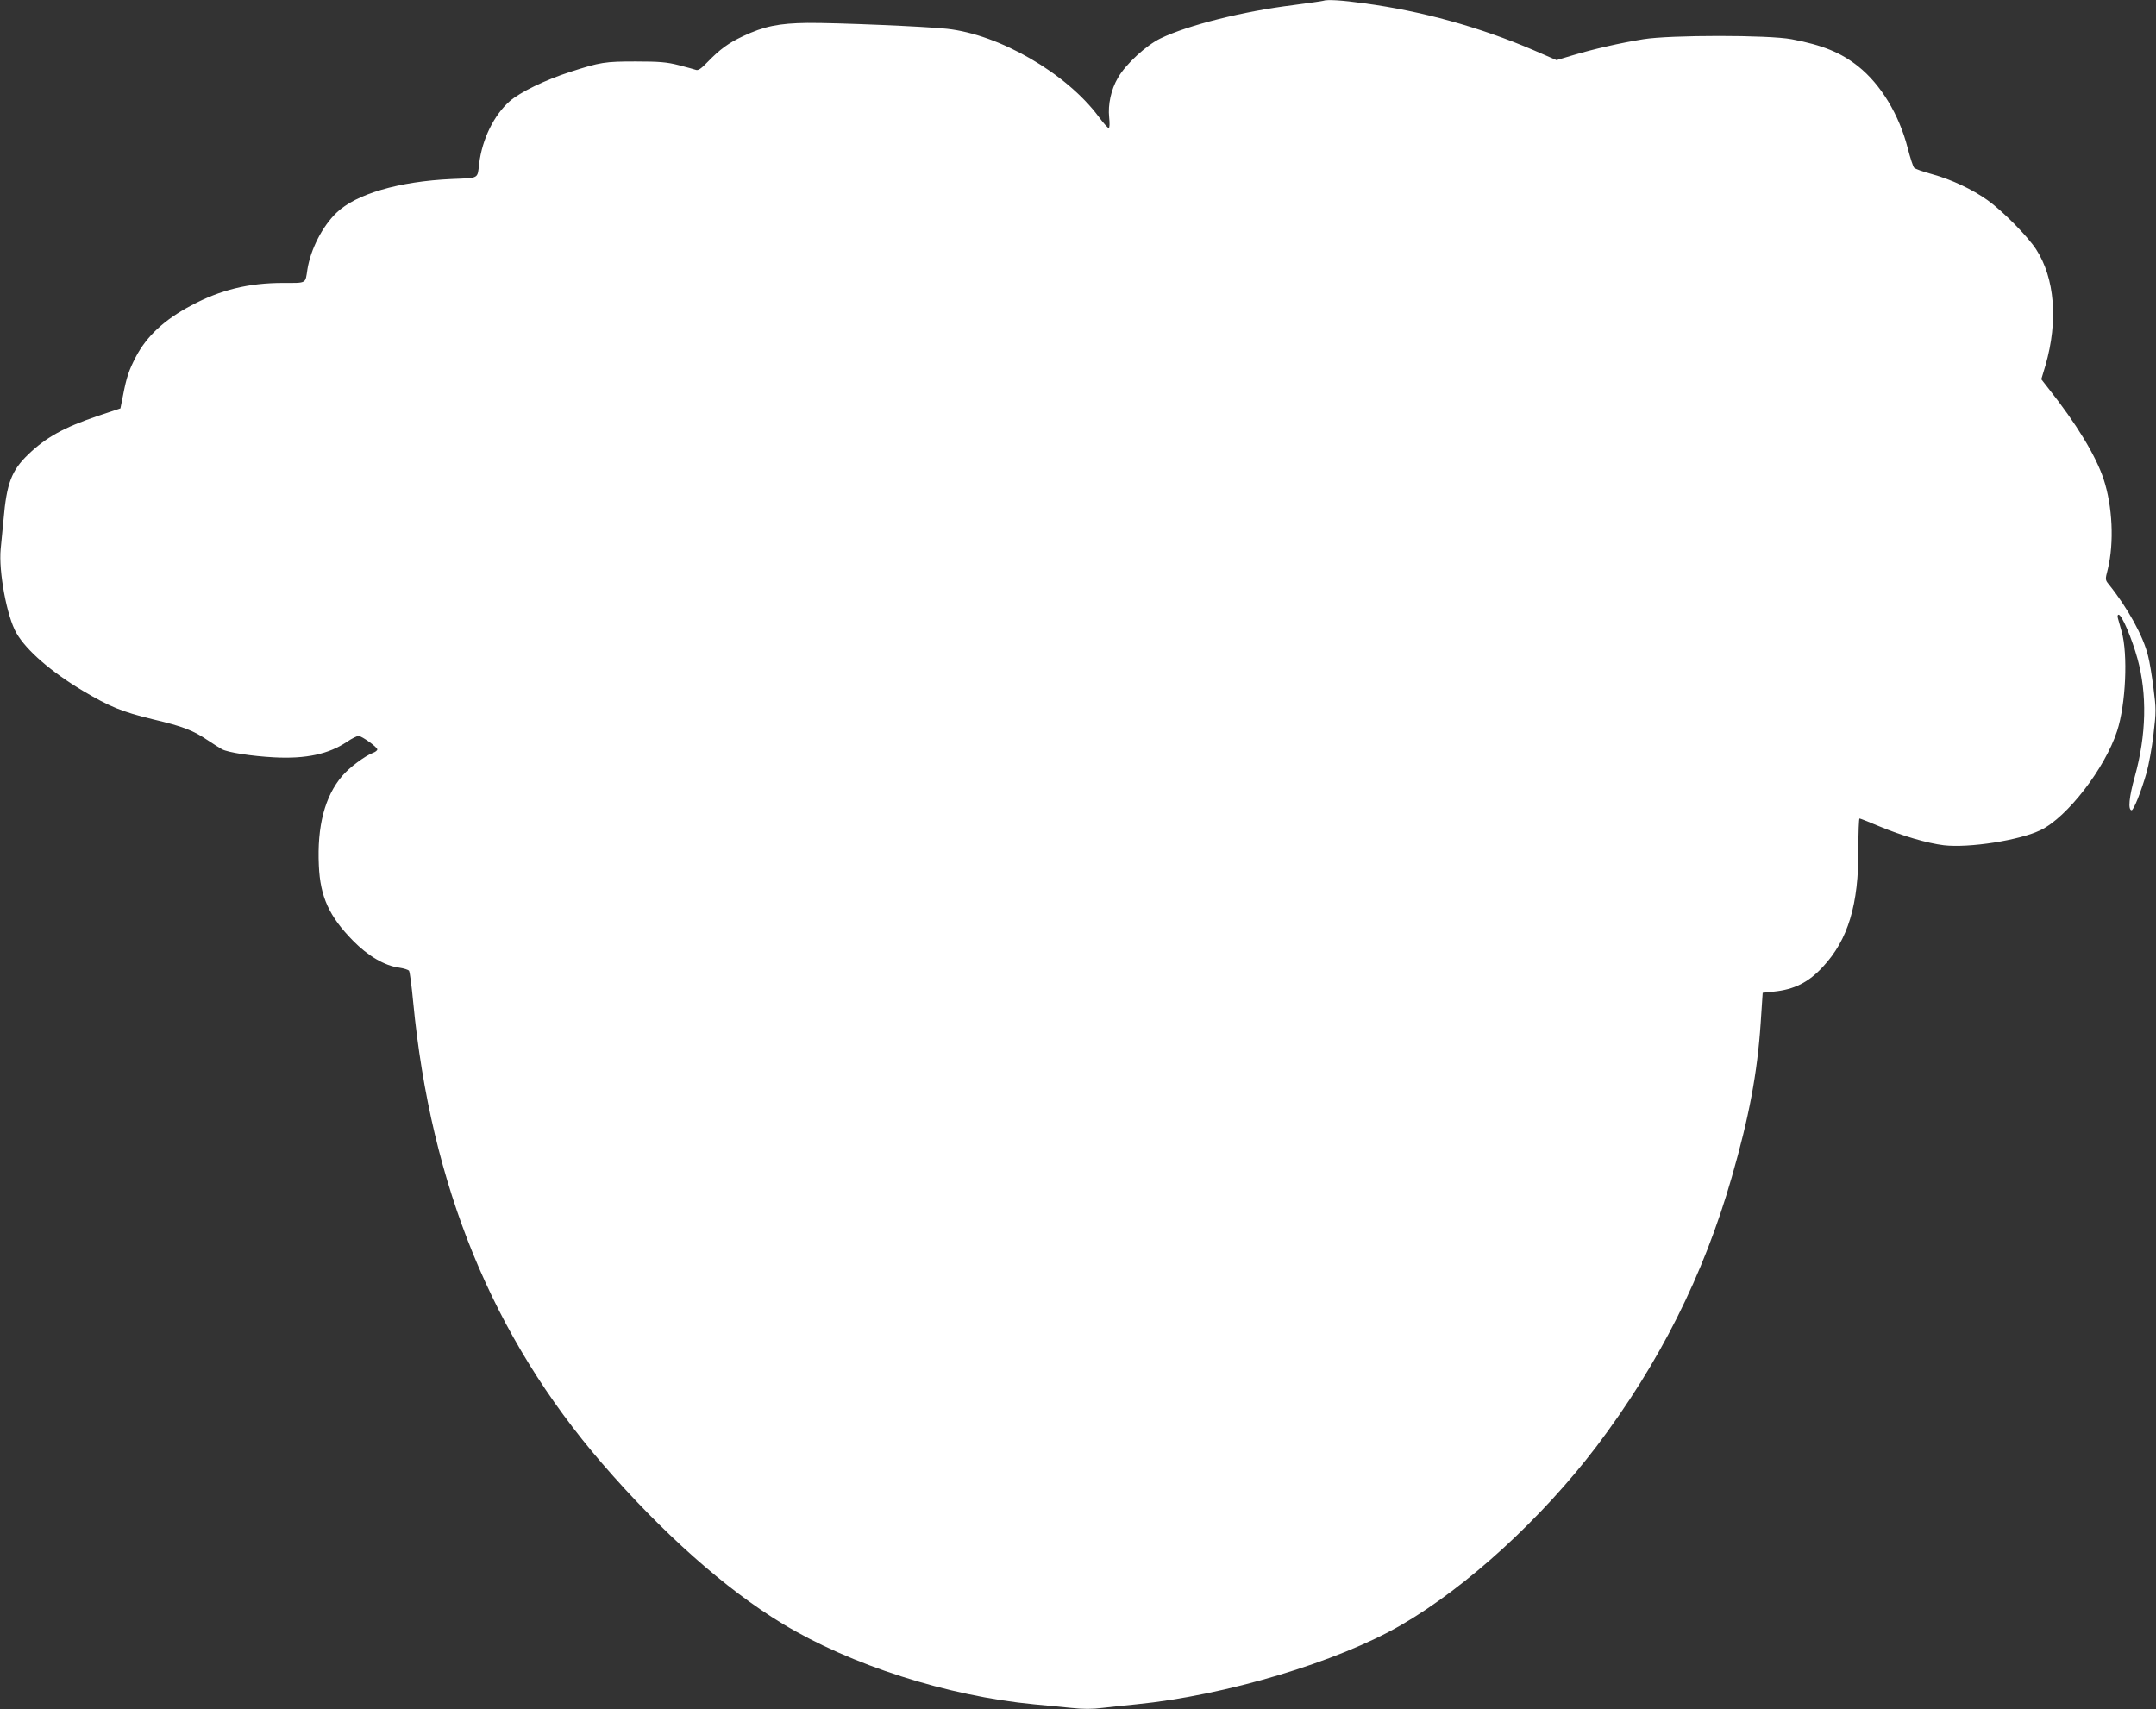 <?xml version="1.0" standalone="no"?>
<!DOCTYPE svg PUBLIC "-//W3C//DTD SVG 20010904//EN"
 "http://www.w3.org/TR/2001/REC-SVG-20010904/DTD/svg10.dtd">
<svg version="1.0" xmlns="http://www.w3.org/2000/svg"
 width="1280pt" height="1015pt" viewBox="0 0 1280 1015"
 preserveAspectRatio="xMidYMid meet">
<rect x="0" y="0" width="1280" height="1015" fill="#333333" stroke="none"/>
<g transform="translate(0,1015) scale(0.1,-0.1)"
fill="#ffffff" stroke="none">
<path d="M7855 10145 c-5 -2 -84 -13 -174 -25 -300 -37 -627 -119 -791 -198
-85 -41 -207 -153 -253 -234 -41 -70 -60 -159 -52 -235 4 -37 3 -63 -3 -63 -5
0 -32 30 -60 68 -191 257 -588 487 -900 521 -128 14 -653 36 -827 35 -171 -2
-259 -20 -384 -79 -87 -41 -137 -78 -209 -152 -38 -40 -57 -53 -70 -48 -9 3
-55 16 -102 28 -70 18 -115 22 -255 22 -184 0 -210 -4 -390 -62 -147 -47 -299
-121 -359 -174 -93 -82 -163 -224 -181 -369 -11 -94 2 -86 -163 -93 -314 -14
-570 -89 -685 -201 -84 -81 -153 -217 -172 -336 -13 -86 -2 -80 -145 -80 -203
0 -372 -41 -545 -134 -159 -84 -265 -183 -329 -306 -41 -79 -55 -121 -75 -225
l-16 -80 -135 -45 c-203 -69 -307 -127 -413 -229 -98 -94 -128 -172 -146 -386
-6 -60 -13 -139 -17 -175 -13 -132 37 -403 94 -500 59 -102 205 -229 394 -342
160 -95 234 -125 415 -169 182 -43 240 -66 330 -127 32 -21 68 -44 81 -51 36
-19 176 -41 309 -48 190 -10 324 19 434 93 28 19 58 34 68 34 20 -1 111 -66
111 -80 0 -6 -11 -15 -25 -20 -48 -18 -143 -89 -183 -137 -104 -121 -150 -299
-139 -533 8 -185 61 -301 202 -445 89 -91 189 -150 276 -161 27 -4 52 -12 57
-18 5 -6 16 -90 25 -186 105 -1092 471 -1986 1122 -2740 355 -411 732 -746
1070 -951 406 -246 980 -430 1495 -479 63 -6 161 -15 217 -21 72 -8 128 -8
190 0 48 6 138 15 198 21 530 52 1197 252 1574 471 393 228 835 634 1159 1060
374 495 636 1016 803 1598 103 358 152 617 172 916 l12 180 65 7 c122 12 208
55 293 148 149 160 212 369 210 698 0 100 3 182 7 182 4 0 56 -21 116 -46 136
-57 286 -101 385 -113 149 -17 448 29 574 90 158 76 382 367 454 588 52 159
65 457 27 591 -8 30 -18 65 -22 78 -4 13 -2 22 4 22 19 0 79 -141 112 -261 58
-210 53 -452 -16 -701 -34 -121 -41 -197 -19 -199 12 -1 56 108 89 223 13 46
32 148 41 227 16 135 16 151 0 275 -9 72 -23 158 -32 191 -28 117 -122 287
-234 426 -21 26 -21 28 -5 90 38 157 28 373 -25 534 -47 141 -161 328 -327
538 l-43 55 25 83 c76 264 55 518 -56 689 -51 78 -199 228 -289 292 -88 63
-213 122 -329 154 -52 14 -100 31 -106 38 -6 6 -23 58 -38 116 -51 200 -160
379 -294 486 -103 82 -211 126 -395 161 -135 26 -723 26 -881 0 -137 -22 -294
-58 -418 -95 l-97 -29 -136 59 c-319 137 -666 233 -1005 278 -135 19 -221 24
-245 15z"/>
</g>
</svg>
